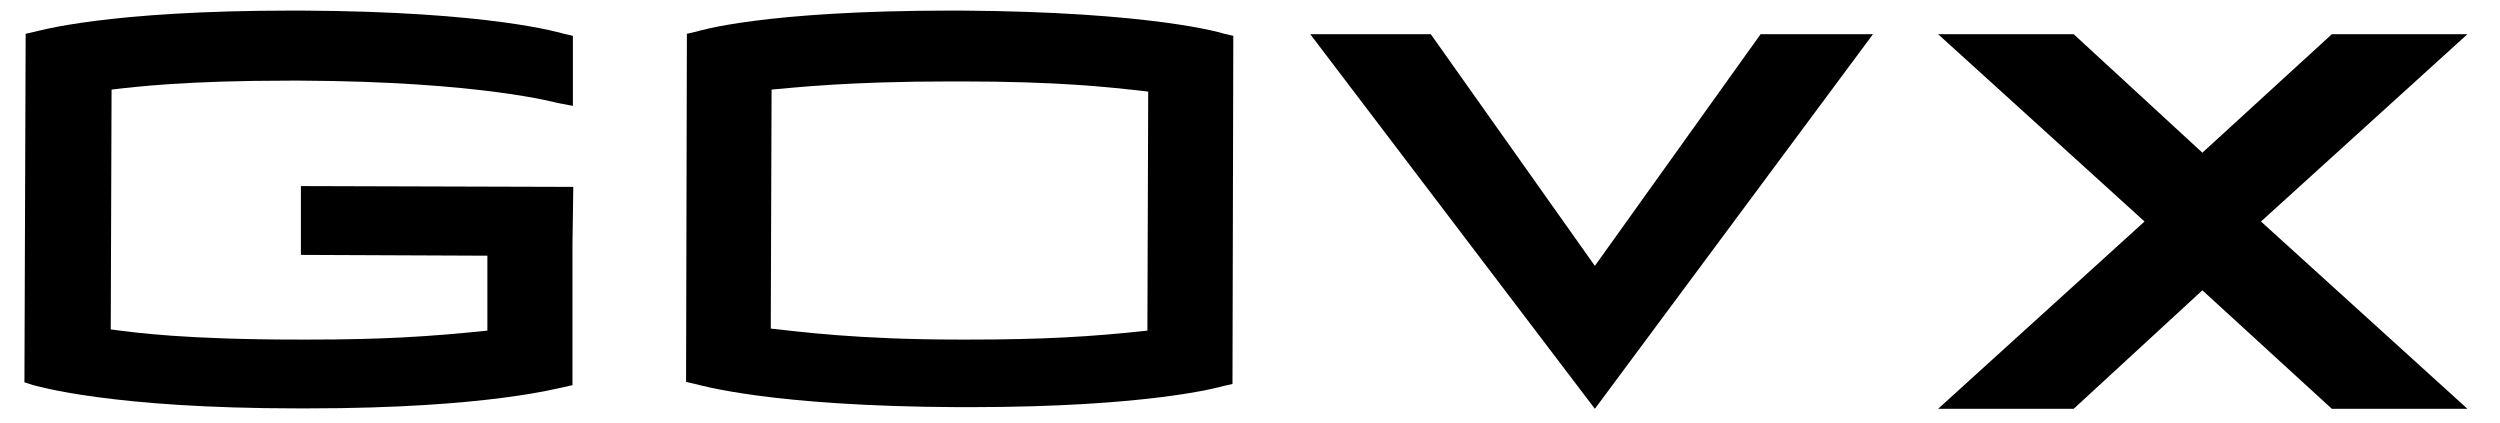 <?xml version="1.0" encoding="utf-8"?>
<!-- Generator: Adobe Illustrator 24.1.3, SVG Export Plug-In . SVG Version: 6.00 Build 0)  -->
<svg version="1.1" id="layer" xmlns="http://www.w3.org/2000/svg" xmlns:xlink="http://www.w3.org/1999/xlink" x="0px" y="0px"
	 viewBox="0 0 614 104" style="enable-background:new 0 0 614 104;" xml:space="preserve">
<g>
	<path d="M73.9,45.7v16.9l45.8,0.2v18.4c-14.4,1.5-26.1,2.2-43.8,2.2h-2.5c-27.8,0-40.3-1.7-46.2-2.5L27.4,22c6-0.7,18.2-2.2,44-2.2
		h2.2c44.8,0.2,63.2,5.5,63.4,5.5l3.7,0.7V8.8l-2.2-0.5c-0.7-0.2-17.9-5.5-64.6-5.7h-2.2c-45.5,0-62.2,5-63.2,5.2L6.3,8.3L6,93.9
		l2.2,0.7c1,0.2,18.9,5.7,65.1,5.7h2.2c44.8,0,62.2-5.2,62.9-5.2l2.2-0.5V59.8l0.2-13.9L73.9,45.7z"/>
	<path d="M236,2.6h-2.2c-46.5,0-62.2,5-62.9,5.2l-2.2,0.5l-0.2,85.5l2.2,0.5c1,0.2,18.2,5.5,64.9,5.7h2.2c45,0,61.9-5,62.7-5.2
		l2.2-0.5l0.2-85.5l-2.2-0.5C300.2,8.1,283,2.9,236,2.6z M282,22.5l-0.2,58.7c-13.7,1.5-25.6,2.2-44,2.2h-2c-25.6,0-39.8-2-46.5-2.7
		l0.2-58.7c6-0.5,18.4-2,44.3-2h2C259.4,20,271.8,21.3,282,22.5z"/>
	<polygon points="391.7,65.3 351.4,8.4 321.8,8.4 391.7,100.4 460,8.4 432.4,8.4 	"/>
	<polyline points="509.3,100.4 476,100.4 526.7,54.4 476,8.4 509.3,8.4 540.9,37.5 572.7,8.4 606,8.4 555.3,54.4 606,100.4 
		572.7,100.4 540.9,71.3 	"/>
</g>
</svg>
